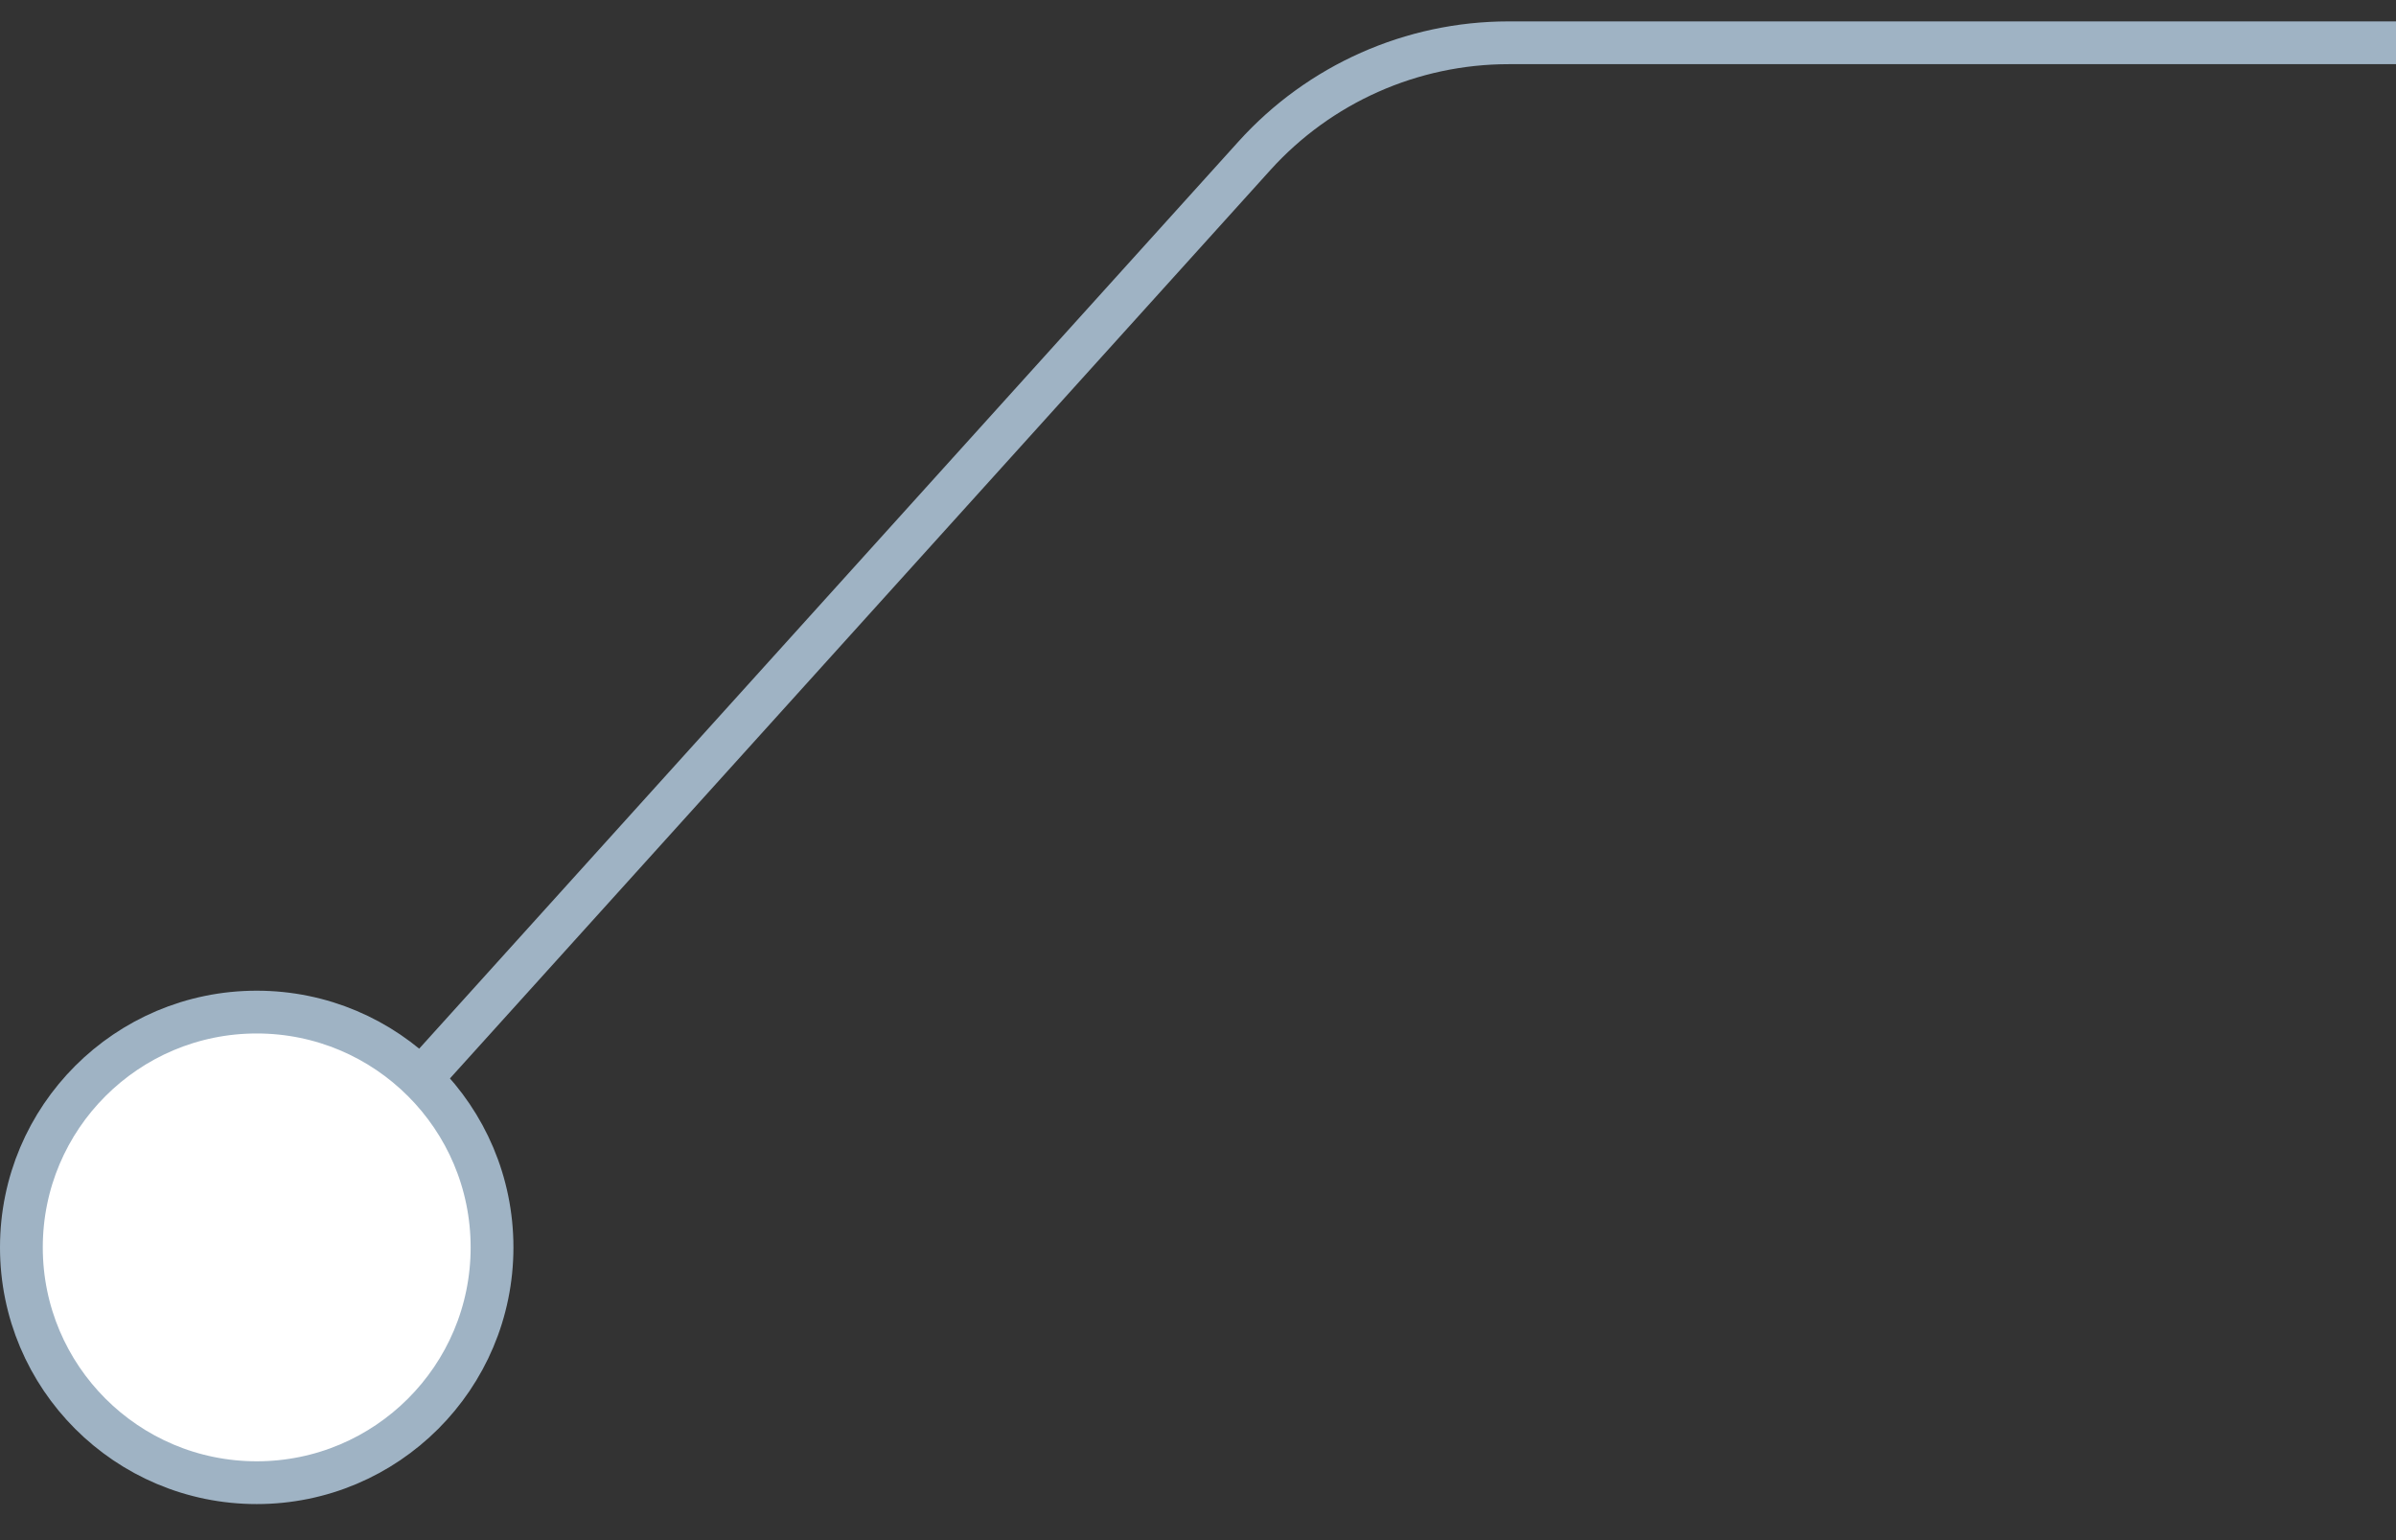 <svg width="56" height="36" viewBox="0 0 56 36" fill="none" xmlns="http://www.w3.org/2000/svg">
<rect x="0" y="0" width="56" height="36" fill="#333333" stroke="none"/>
<path d="M56 1L35.259 1C32.996 1 30.839 1.959 29.322 3.638L8 27.248" stroke="#9FB3C4"/>
<circle cx="6" cy="29.157" r="5.5" fill="white" stroke="#9FB3C4"/>
</svg>
